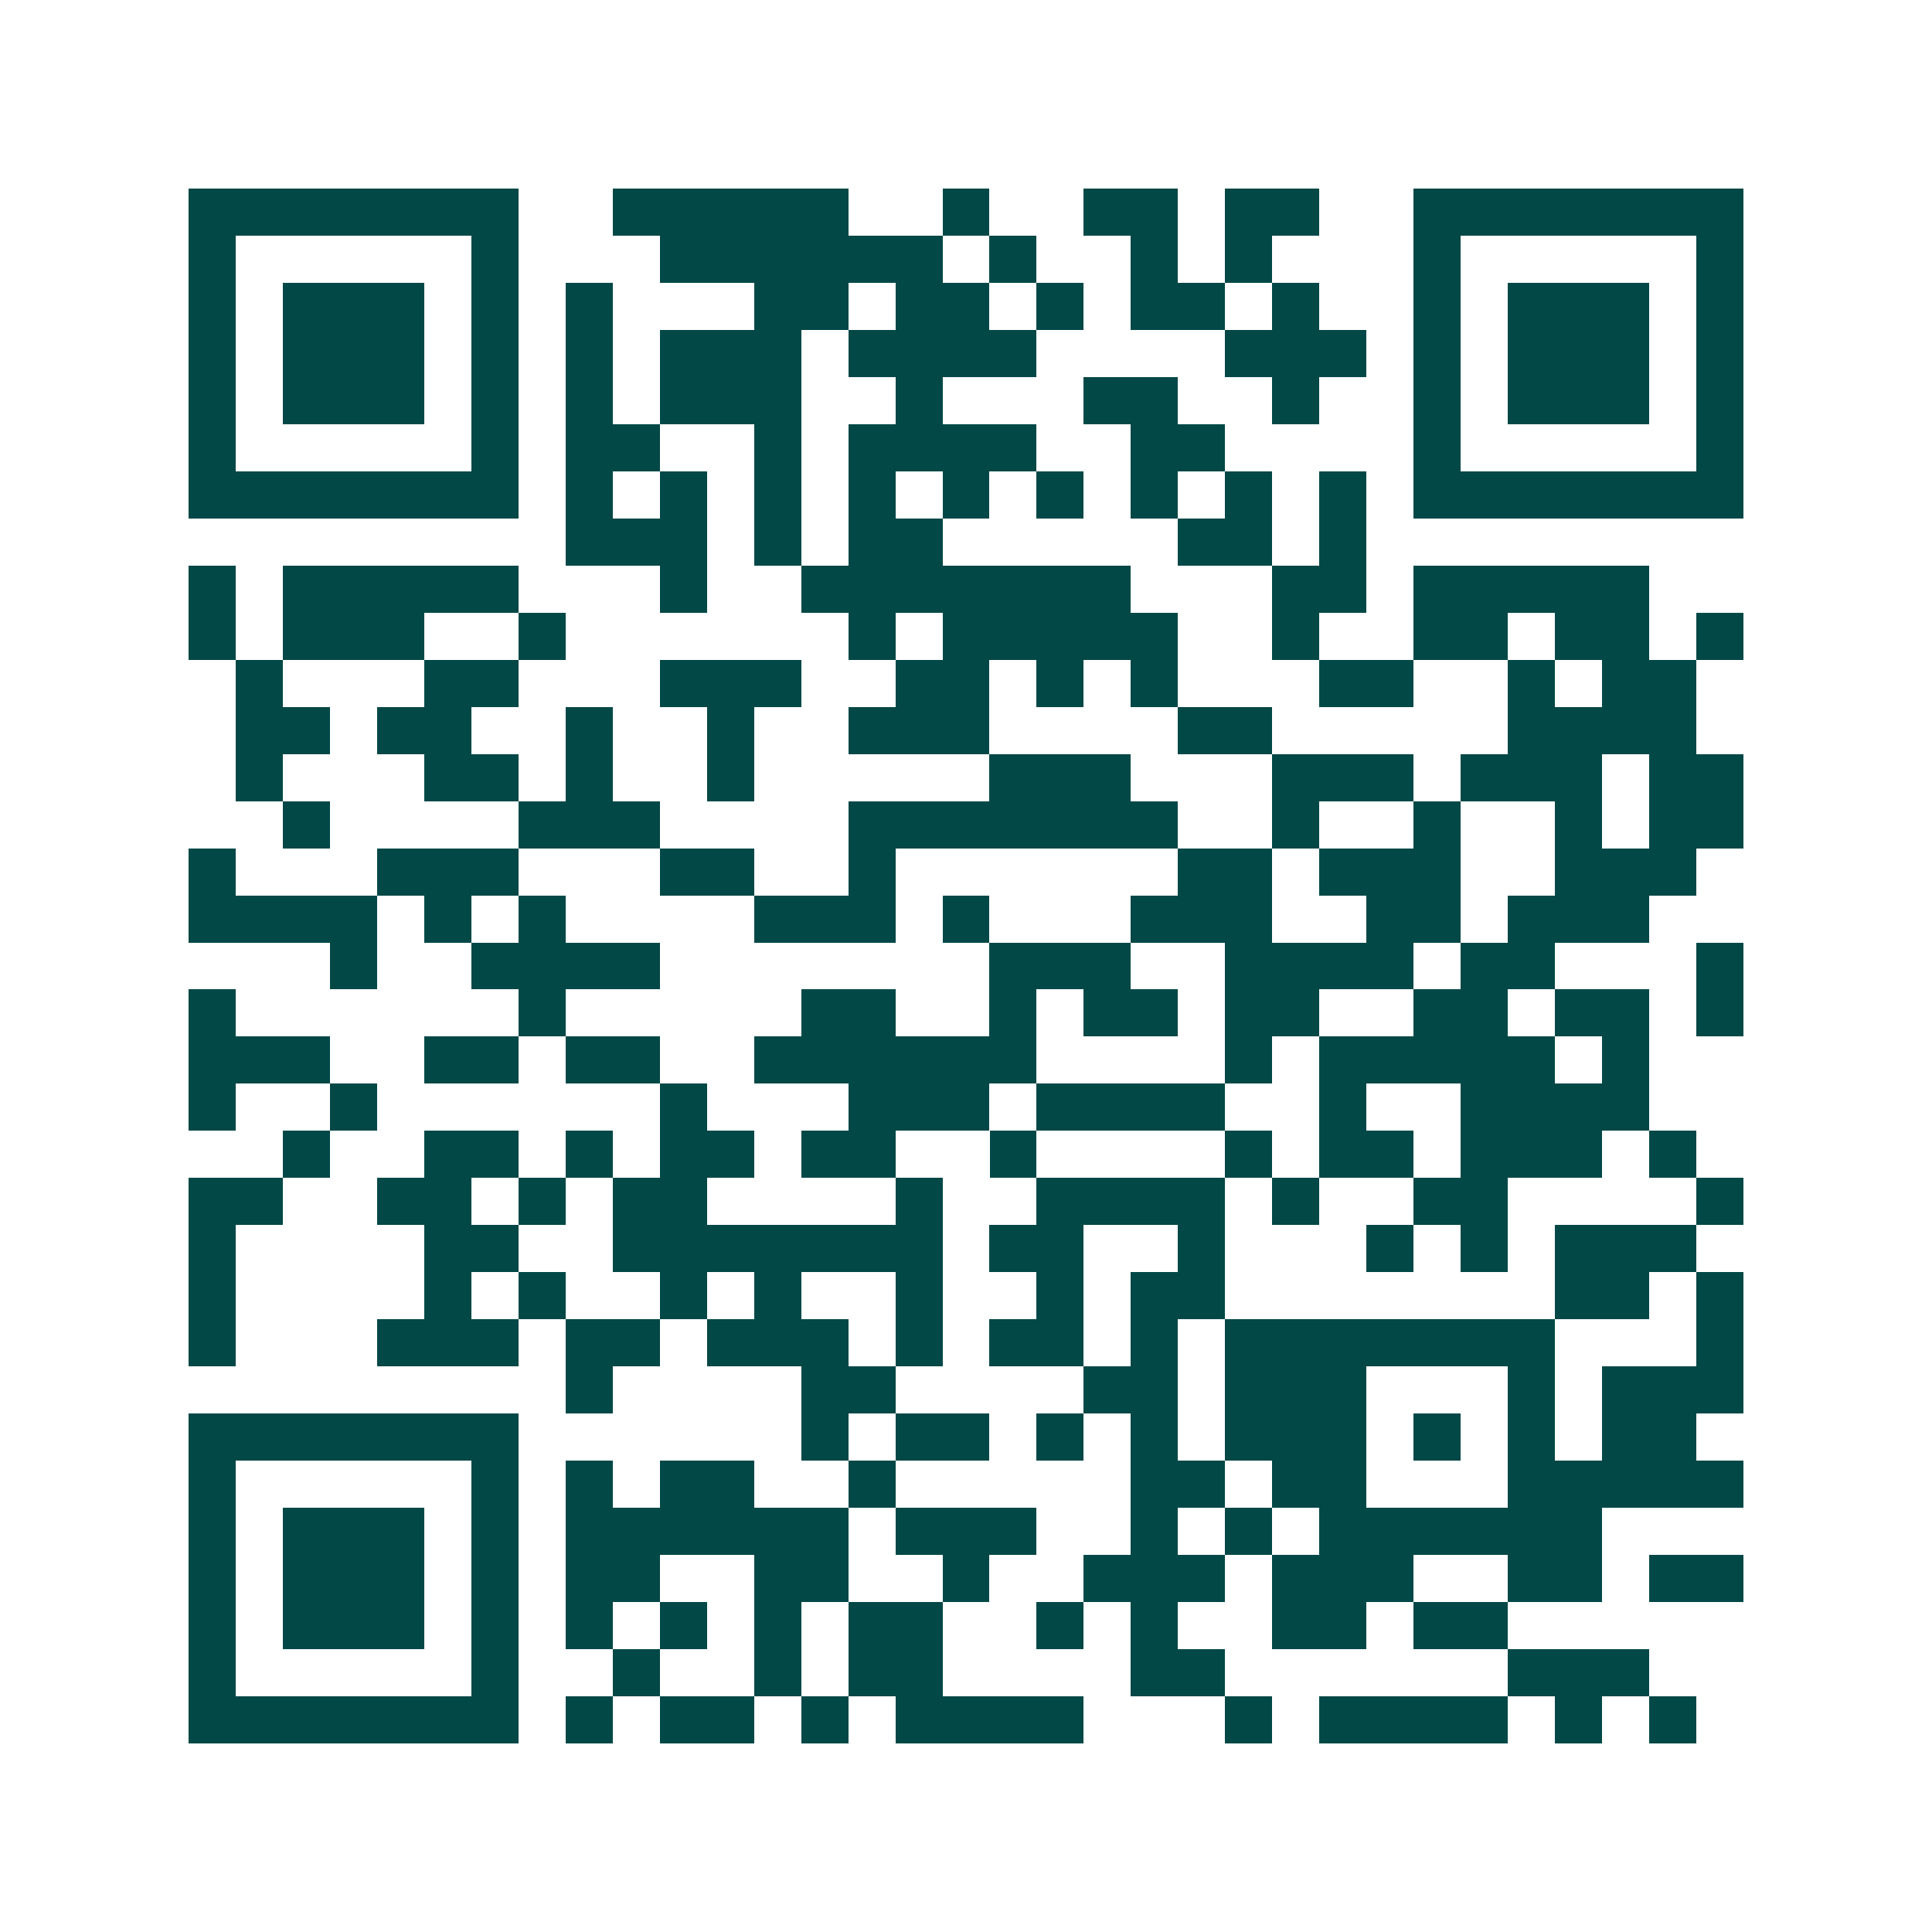 <svg xmlns="http://www.w3.org/2000/svg" width="200" height="200" viewBox="0 0 41 41" shape-rendering="crispEdges"><path fill="#ffffff" d="M0 0h41v41H0z"/><path stroke="#014847" d="M4 4.5h7m2 0h5m2 0h1m2 0h2m1 0h2m2 0h7M4 5.5h1m5 0h1m3 0h6m1 0h1m2 0h1m1 0h1m3 0h1m5 0h1M4 6.5h1m1 0h3m1 0h1m1 0h1m3 0h2m1 0h2m1 0h1m1 0h2m1 0h1m2 0h1m1 0h3m1 0h1M4 7.5h1m1 0h3m1 0h1m1 0h1m1 0h3m1 0h4m4 0h3m1 0h1m1 0h3m1 0h1M4 8.5h1m1 0h3m1 0h1m1 0h1m1 0h3m2 0h1m3 0h2m2 0h1m2 0h1m1 0h3m1 0h1M4 9.5h1m5 0h1m1 0h2m2 0h1m1 0h4m2 0h2m4 0h1m5 0h1M4 10.5h7m1 0h1m1 0h1m1 0h1m1 0h1m1 0h1m1 0h1m1 0h1m1 0h1m1 0h1m1 0h7M12 11.5h3m1 0h1m1 0h2m5 0h2m1 0h1M4 12.5h1m1 0h5m3 0h1m2 0h7m3 0h2m1 0h5M4 13.5h1m1 0h3m2 0h1m6 0h1m1 0h5m2 0h1m2 0h2m1 0h2m1 0h1M5 14.5h1m3 0h2m3 0h3m2 0h2m1 0h1m1 0h1m3 0h2m2 0h1m1 0h2M5 15.5h2m1 0h2m2 0h1m2 0h1m2 0h3m4 0h2m5 0h4M5 16.5h1m3 0h2m1 0h1m2 0h1m5 0h3m3 0h3m1 0h3m1 0h2M6 17.5h1m4 0h3m4 0h7m2 0h1m2 0h1m2 0h1m1 0h2M4 18.5h1m3 0h3m3 0h2m2 0h1m6 0h2m1 0h3m2 0h3M4 19.5h4m1 0h1m1 0h1m4 0h3m1 0h1m3 0h3m2 0h2m1 0h3M7 20.5h1m2 0h4m7 0h3m2 0h4m1 0h2m3 0h1M4 21.5h1m6 0h1m5 0h2m2 0h1m1 0h2m1 0h2m2 0h2m1 0h2m1 0h1M4 22.5h3m2 0h2m1 0h2m2 0h6m4 0h1m1 0h5m1 0h1M4 23.5h1m2 0h1m6 0h1m3 0h3m1 0h4m2 0h1m2 0h4M6 24.5h1m2 0h2m1 0h1m1 0h2m1 0h2m2 0h1m4 0h1m1 0h2m1 0h3m1 0h1M4 25.5h2m2 0h2m1 0h1m1 0h2m4 0h1m2 0h4m1 0h1m2 0h2m4 0h1M4 26.5h1m4 0h2m2 0h7m1 0h2m2 0h1m3 0h1m1 0h1m1 0h3M4 27.5h1m4 0h1m1 0h1m2 0h1m1 0h1m2 0h1m2 0h1m1 0h2m7 0h2m1 0h1M4 28.5h1m3 0h3m1 0h2m1 0h3m1 0h1m1 0h2m1 0h1m1 0h7m3 0h1M12 29.5h1m4 0h2m4 0h2m1 0h3m3 0h1m1 0h3M4 30.5h7m6 0h1m1 0h2m1 0h1m1 0h1m1 0h3m1 0h1m1 0h1m1 0h2M4 31.5h1m5 0h1m1 0h1m1 0h2m2 0h1m5 0h2m1 0h2m3 0h5M4 32.5h1m1 0h3m1 0h1m1 0h6m1 0h3m2 0h1m1 0h1m1 0h6M4 33.5h1m1 0h3m1 0h1m1 0h2m2 0h2m2 0h1m2 0h3m1 0h3m2 0h2m1 0h2M4 34.5h1m1 0h3m1 0h1m1 0h1m1 0h1m1 0h1m1 0h2m2 0h1m1 0h1m2 0h2m1 0h2M4 35.5h1m5 0h1m2 0h1m2 0h1m1 0h2m4 0h2m6 0h3M4 36.5h7m1 0h1m1 0h2m1 0h1m1 0h4m3 0h1m1 0h4m1 0h1m1 0h1"/></svg>
